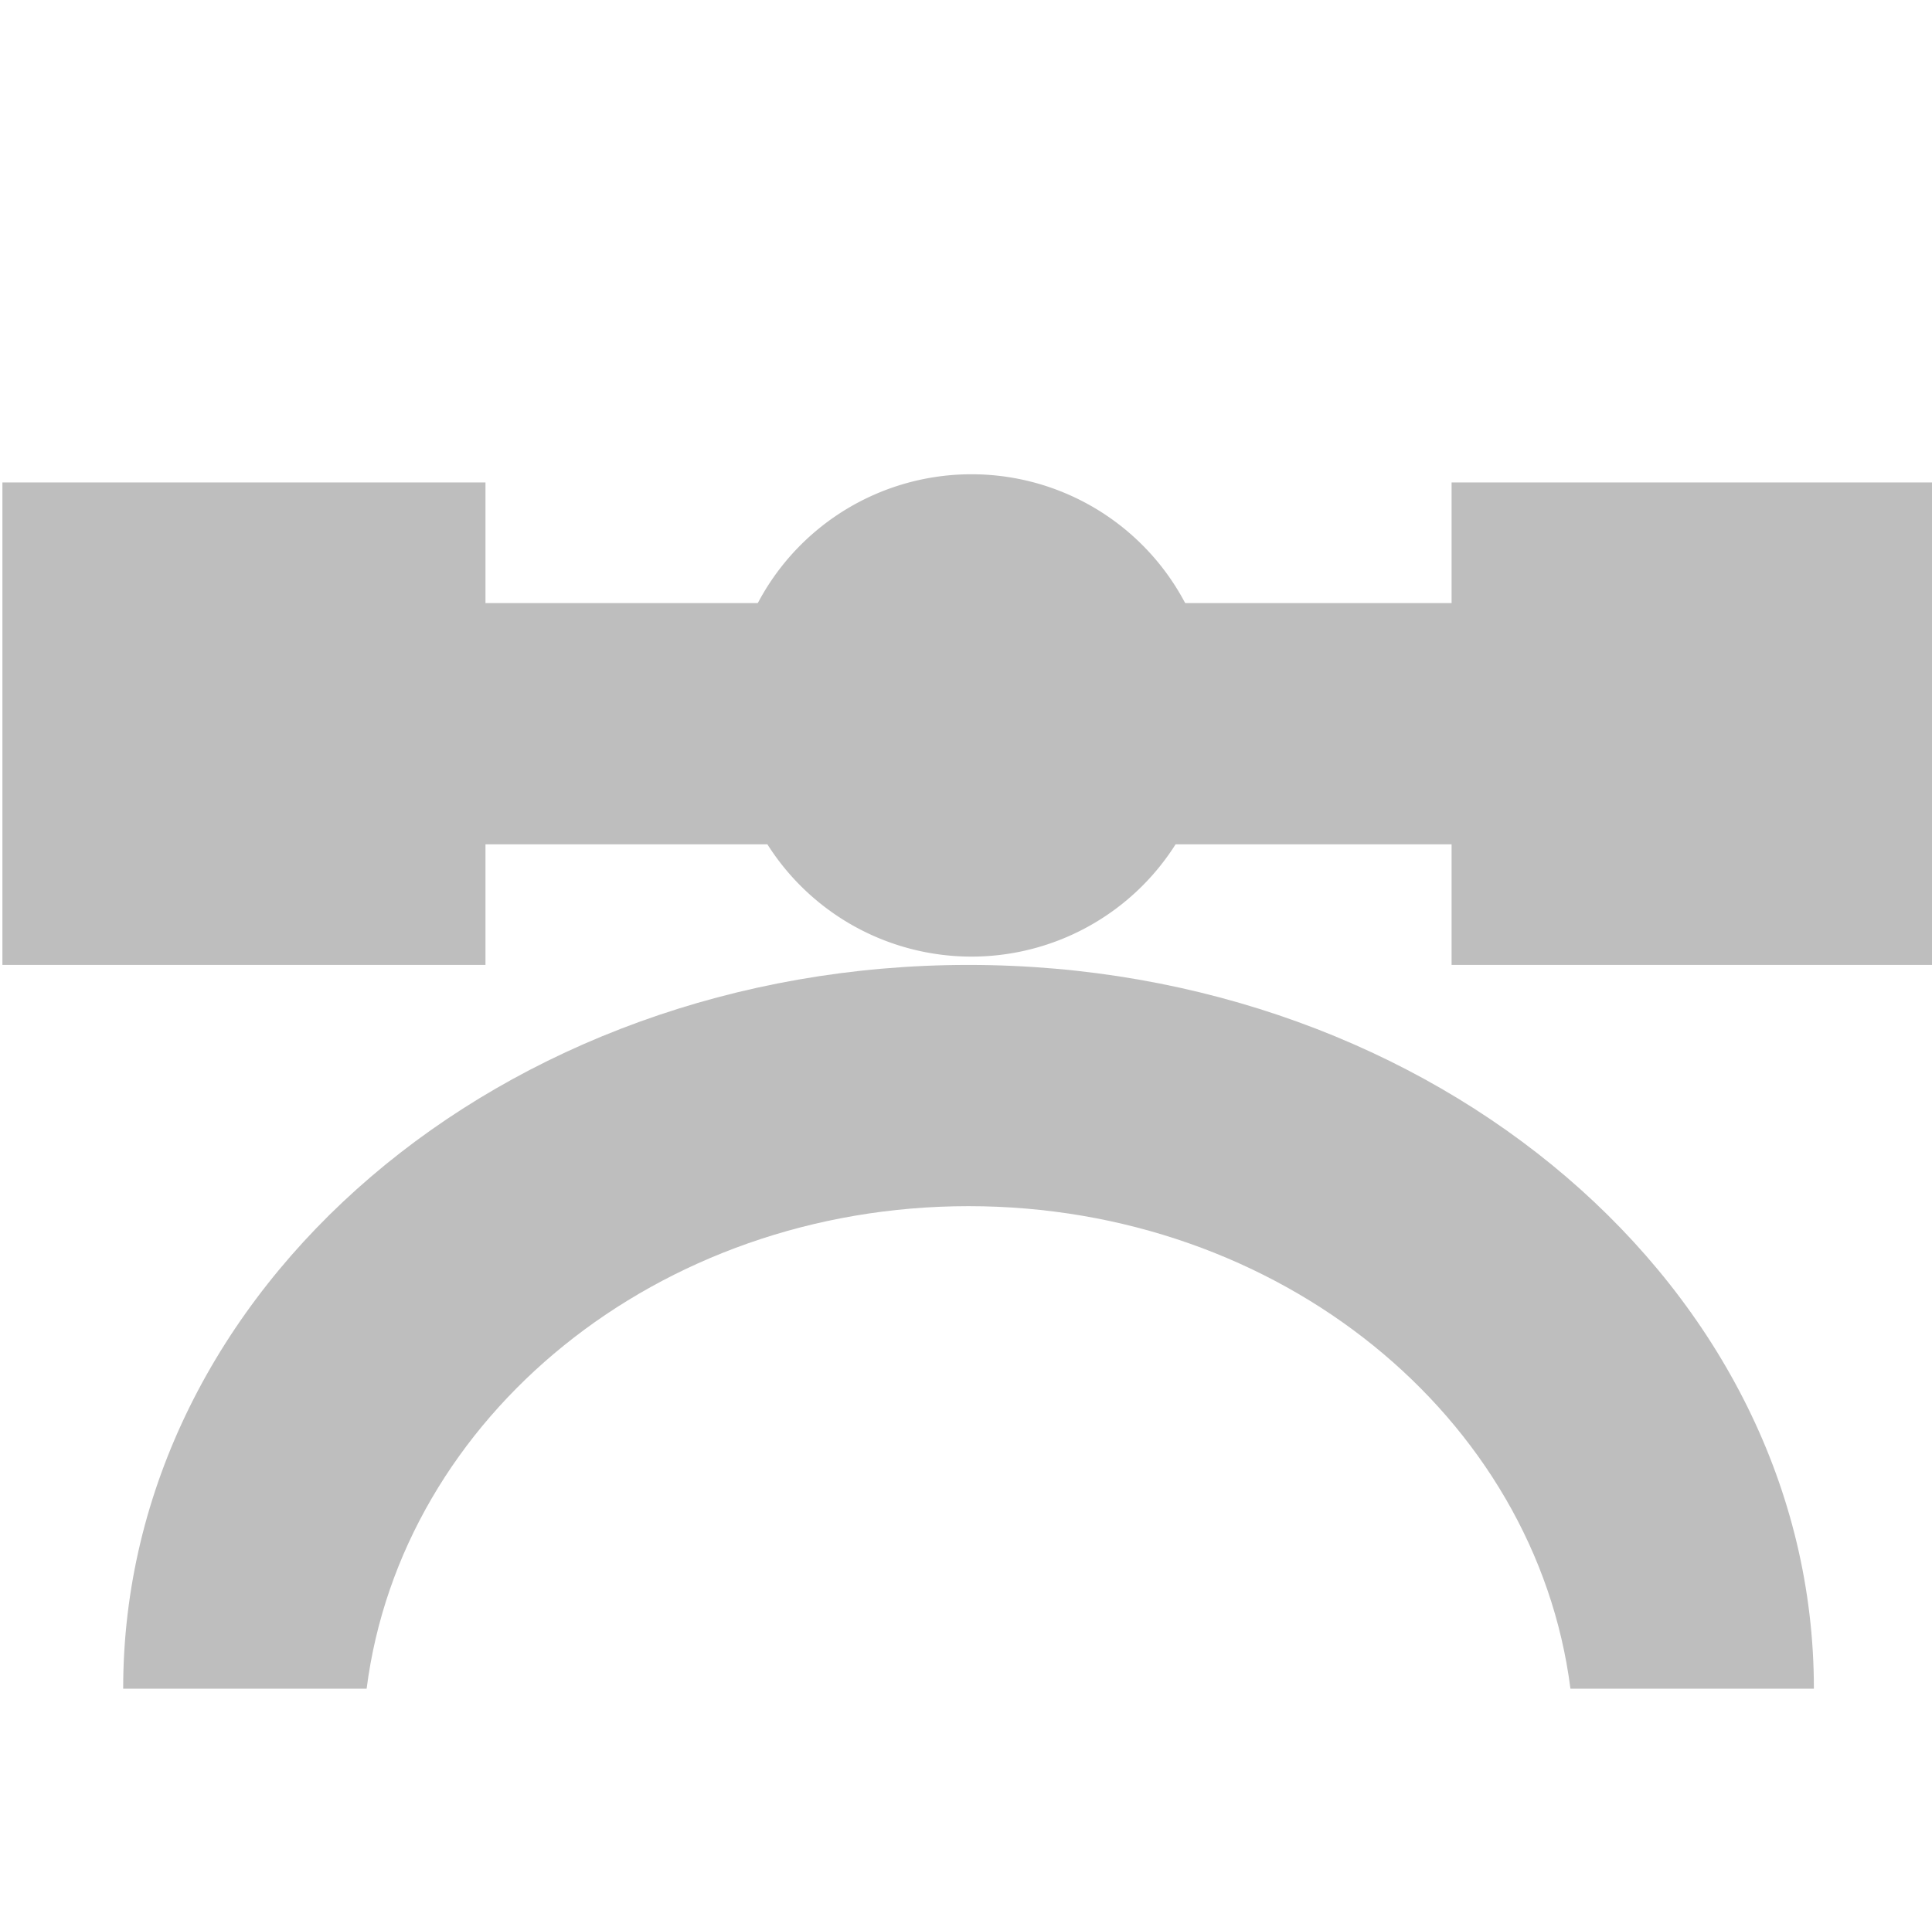 <?xml version="1.0" encoding="UTF-8" standalone="no"?>
<svg
   xmlns:osb="http://www.openswatchbook.org/uri/2009/osb"
   xmlns:dc="http://purl.org/dc/elements/1.1/"
   xmlns:cc="http://creativecommons.org/ns#"
   xmlns:rdf="http://www.w3.org/1999/02/22-rdf-syntax-ns#"
   xmlns:svg="http://www.w3.org/2000/svg"
   xmlns="http://www.w3.org/2000/svg"
   xmlns:xlink="http://www.w3.org/1999/xlink"
   xmlns:sodipodi="http://sodipodi.sourceforge.net/DTD/sodipodi-0.dtd"
   xmlns:inkscape="http://www.inkscape.org/namespaces/inkscape"
   sodipodi:docname="gimp-paths-symbolic.svg"
   inkscape:version="1.1-dev (a78b094061, 2020-01-04)"
   version="1.1"
   width="16.014"
   height="16"
   id="svg7384"
   viewBox="0 0 16.014 16">
  <sodipodi:namedview
     fit-margin-bottom="0"
     fit-margin-right="0"
     fit-margin-left="0"
     fit-margin-top="0"
     inkscape:current-layer="svg7384"
     inkscape:window-maximized="1"
     inkscape:window-y="23"
     inkscape:window-x="0"
     inkscape:cy="13.279723"
     inkscape:cx="1.9831481"
     inkscape:zoom="14.75"
     showgrid="false"
     id="namedview1511"
     inkscape:window-height="660"
     inkscape:window-width="1280"
     inkscape:pageshadow="2"
     inkscape:pageopacity="0"
     guidetolerance="10"
     gridtolerance="10"
     objecttolerance="10"
     borderopacity="1"
     bordercolor="#666666"
     pagecolor="#ffffff" />
  <defs
     id="defs7386">
    <linearGradient
       id="linearGradient8074"
       osb:paint="solid">
      <stop
         style="stop-color:#be00be;stop-opacity:1;"
         offset="0"
         id="stop8072" />
    </linearGradient>
    <linearGradient
       id="linearGradient7561"
       osb:paint="solid">
      <stop
         style="stop-color:#a5a5a5;stop-opacity:1;"
         offset="0"
         id="stop7558" />
    </linearGradient>
    <linearGradient
       id="linearGradient7548"
       osb:paint="solid">
      <stop
         style="stop-color:#ebebeb;stop-opacity:1;"
         offset="0"
         id="stop7546" />
    </linearGradient>
    <linearGradient
       id="linearGradient7542"
       osb:paint="solid">
      <stop
         style="stop-color:#c9c9c9;stop-opacity:1;"
         offset="0"
         id="stop7538" />
    </linearGradient>
    <linearGradient
       id="linearGradient19282"
       osb:paint="solid"
       gradientTransform="matrix(0,-735328.32,170712.69,0,2464326300,577972450)">
      <stop
         style="stop-color:#b4b4b4;stop-opacity:1;"
         offset="0"
         id="stop19284" />
    </linearGradient>
    <linearGradient
       id="linearGradient19282-4"
       osb:paint="solid"
       gradientTransform="matrix(0.347,0,0,0.306,6.648,342.039)">
      <stop
         style="stop-color:#bebebe;stop-opacity:1;"
         offset="0"
         id="stop19284-0" />
    </linearGradient>
    <linearGradient
       xlink:href="#linearGradient19282-4"
       id="linearGradient7662"
       x1="161"
       y1="425"
       x2="165"
       y2="425"
       gradientUnits="userSpaceOnUse"
       gradientTransform="translate(485.92,238.83)" />
    <linearGradient
       xlink:href="#linearGradient19282-4"
       id="linearGradient7666"
       x1="-73"
       y1="206.5"
       x2="-70"
       y2="206.5"
       gradientUnits="userSpaceOnUse"
       gradientTransform="translate(364.44,179.123)" />
    <linearGradient
       xlink:href="#linearGradient19282-4"
       id="linearGradient7668"
       x1="173"
       y1="425"
       x2="177"
       y2="425"
       gradientUnits="userSpaceOnUse"
       gradientTransform="translate(485.92,238.83)" />
    <linearGradient
       xlink:href="#linearGradient19282-4"
       id="linearGradient7674"
       x1="163"
       y1="425"
       x2="175"
       y2="425"
       gradientUnits="userSpaceOnUse"
       gradientTransform="translate(485.92,238.83)" />
    <linearGradient
       xlink:href="#linearGradient19282-4"
       id="linearGradient7676"
       x1="-79"
       y1="213"
       x2="-65"
       y2="213"
       gradientUnits="userSpaceOnUse"
       gradientTransform="translate(485.92,238.83)" />
    <linearGradient
       gradientUnits="userSpaceOnUse"
       y2="425"
       x2="165"
       y1="425"
       x1="161"
       id="linearGradient7662-3"
       xlink:href="#linearGradient19282-4"
       inkscape:collect="always" />
    <linearGradient
       gradientUnits="userSpaceOnUse"
       y2="425"
       x2="177"
       y1="425"
       x1="173"
       id="linearGradient7668-6"
       xlink:href="#linearGradient19282-4"
       inkscape:collect="always" />
    <linearGradient
       gradientUnits="userSpaceOnUse"
       y2="425"
       x2="175"
       y1="425"
       x1="163"
       id="linearGradient7674-2"
       xlink:href="#linearGradient19282-4"
       inkscape:collect="always" />
    <linearGradient
       gradientUnits="userSpaceOnUse"
       y2="206.5"
       x2="-70"
       y1="206.5"
       x1="-73"
       id="linearGradient7666-9"
       xlink:href="#linearGradient19282-4"
       inkscape:collect="always" />
    <linearGradient
       gradientUnits="userSpaceOnUse"
       y2="213"
       x2="-65"
       y1="213"
       x1="-79"
       id="linearGradient7676-1"
       xlink:href="#linearGradient19282-4"
       inkscape:collect="always" />
  </defs>
  <g
     inkscape:label="gimp-paths"
     id="gimp-paths"
     style="display:inline"
     transform="matrix(1.001,0,0,1,-161.141,-419)">
    <rect
       style="fill:url(#linearGradient7662-3);fill-opacity:1;stroke:none"
       id="rect11849"
       width="4"
       height="4"
       x="161"
       y="423" />
    <rect
       y="423"
       x="173"
       height="4"
       width="4"
       id="rect11851"
       style="fill:url(#linearGradient7668-6);fill-opacity:1;stroke:none" />
    <rect
       style="fill:url(#linearGradient7674-2);fill-opacity:1;stroke:none"
       id="rect11853"
       width="12"
       height="2"
       x="163"
       y="424" />
    <path
       id="path11855"
       d="m -70,206.5 a 1.5,1.5 0 0 1 -1.5,1.5 1.5,1.5 0 0 1 -1.5,-1.5 1.5,1.5 0 0 1 1.5,-1.5 1.5,1.5 0 0 1 1.5,1.5 z"
       style="fill:url(#linearGradient7666-9);fill-opacity:1;stroke:none"
       transform="matrix(1.333,0,0,1.333,264.334,149.667)"
       inkscape:connector-curvature="0" />
    <path
       style="fill:url(#linearGradient7676-1);fill-opacity:1;stroke:none"
       d="m -65,216 c 0,-3.314 -3.134,-6 -7,-6 -3.866,0 -7,2.686 -7,6 h 2.016 c 0.288,-2.254 2.408,-4 4.984,-4 2.577,0 4.697,1.746 4.984,4 z"
       transform="translate(241,217)"
       id="path11857"
       inkscape:connector-curvature="0"
       sodipodi:nodetypes="csccscc" />
  </g>
</svg>
